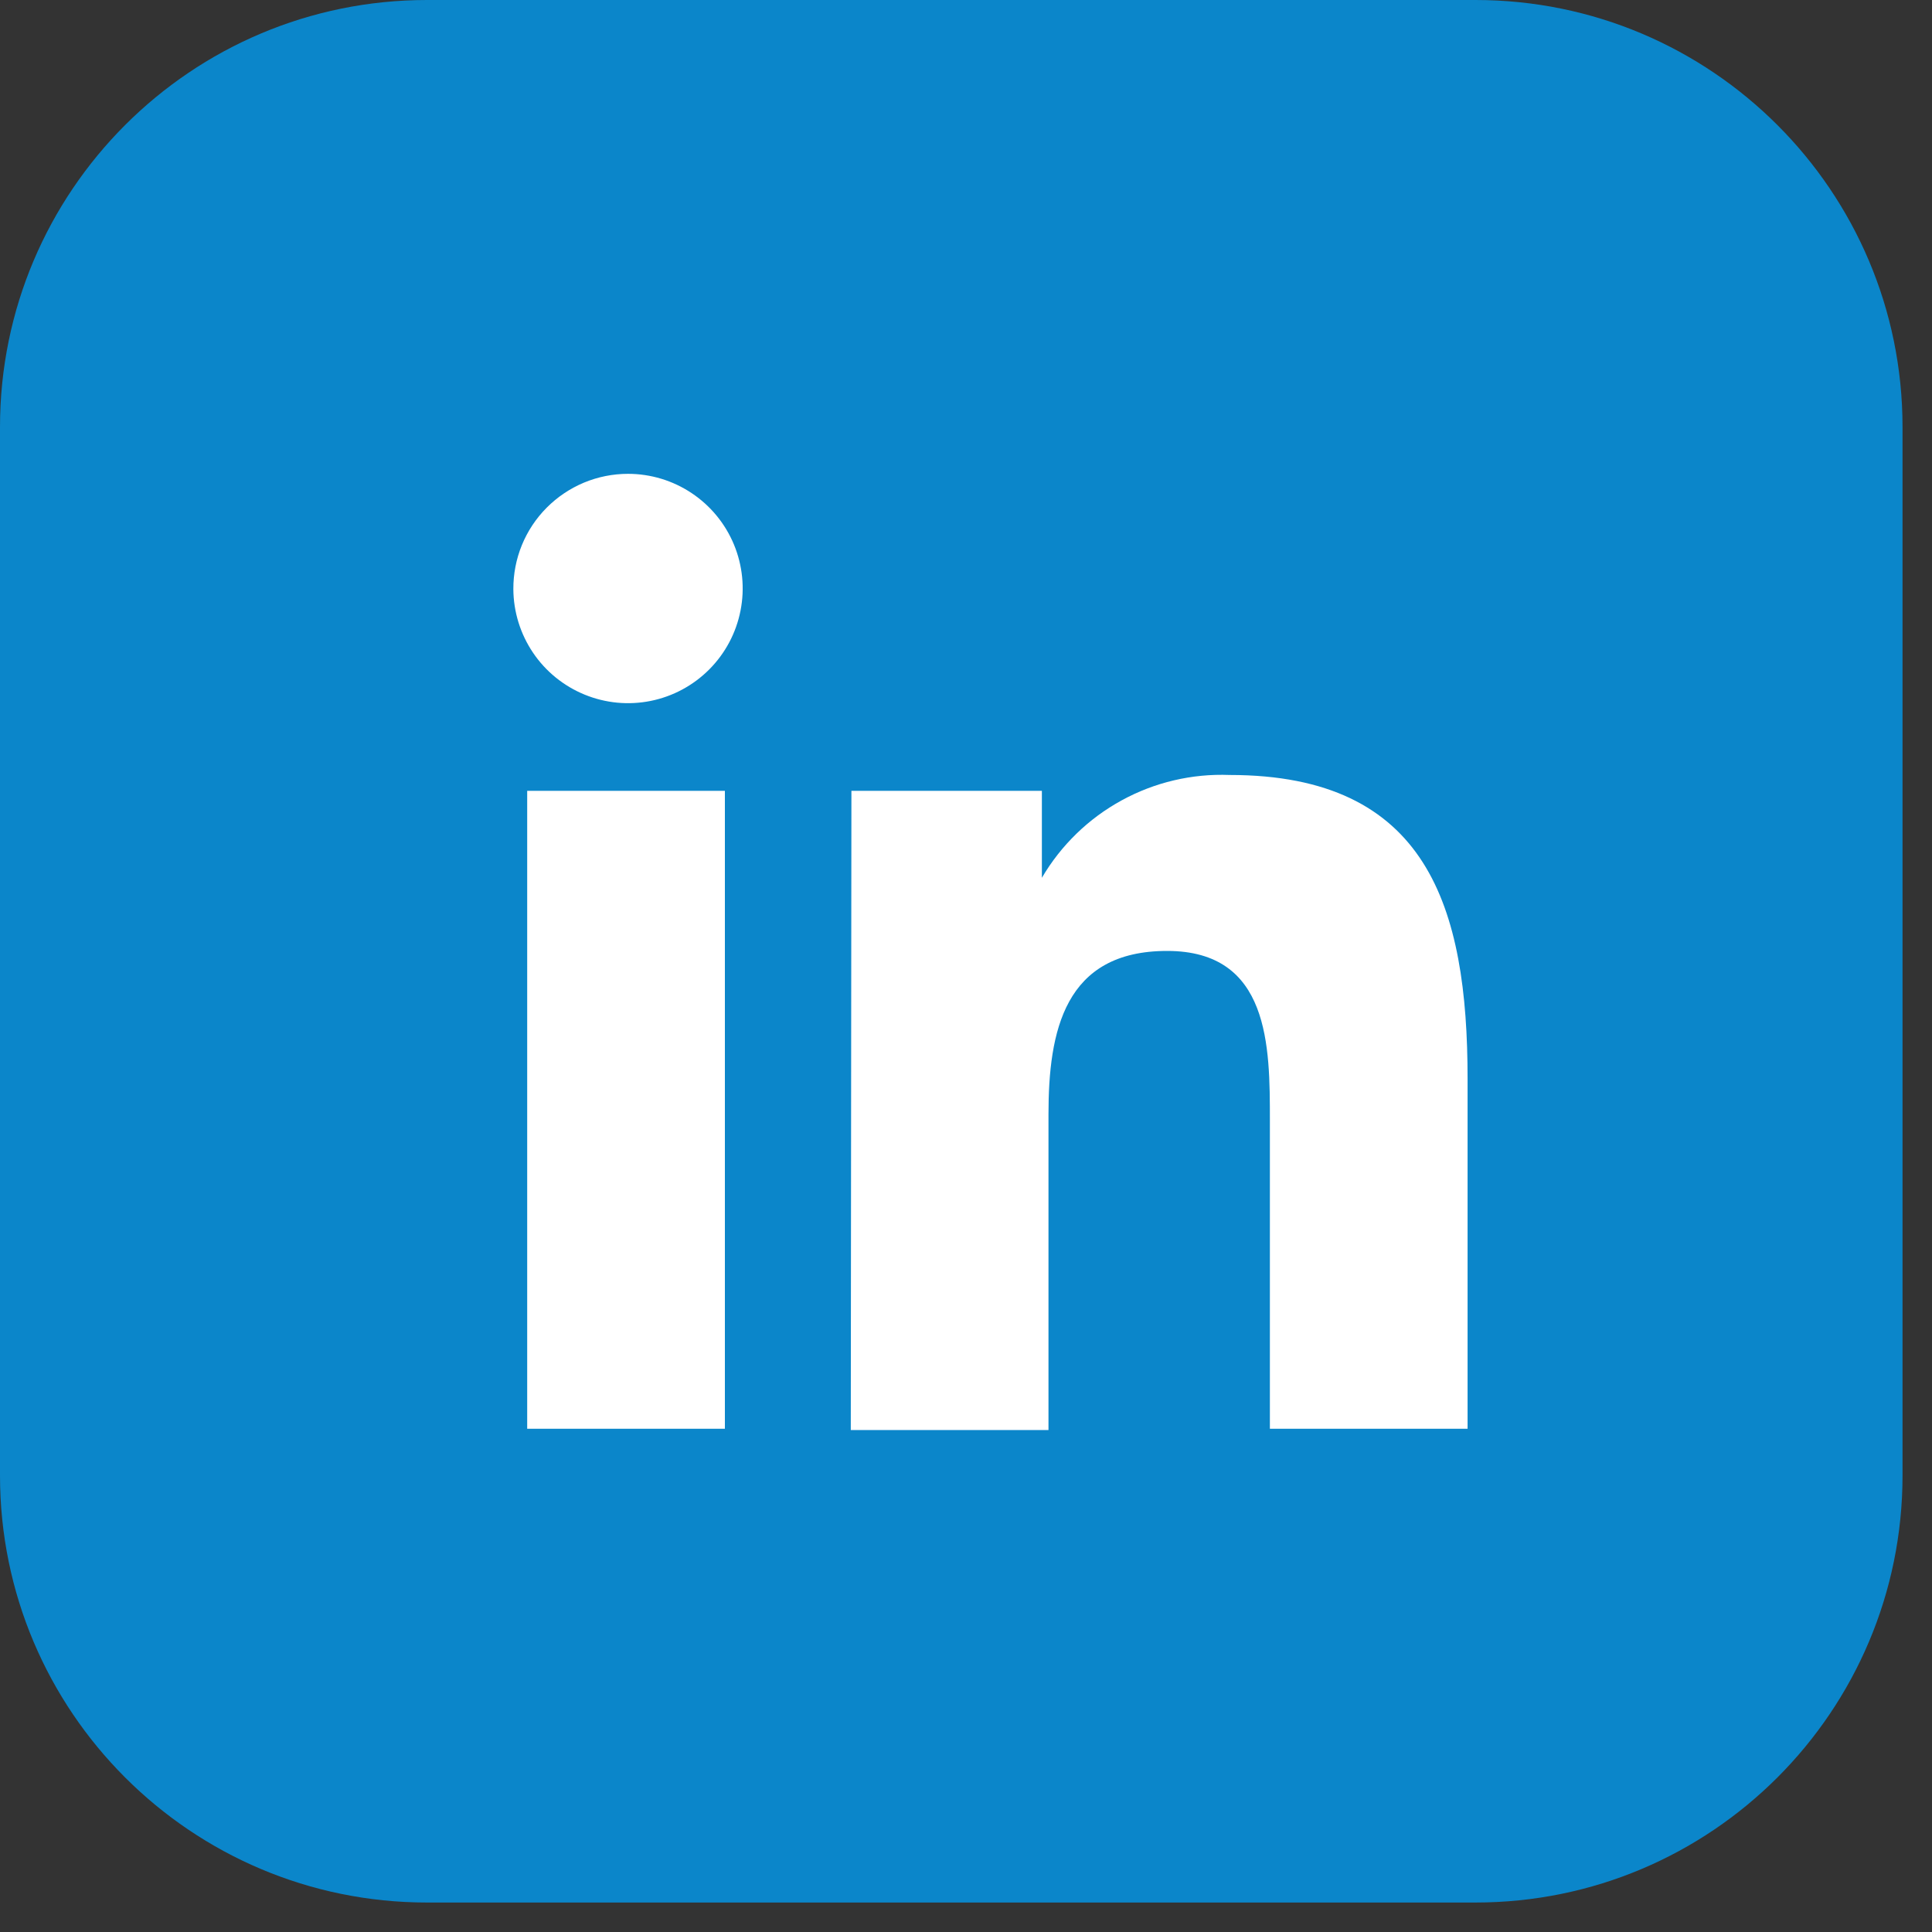 <svg width="55" height="55" viewBox="0 0 55 55" fill="none" xmlns="http://www.w3.org/2000/svg">
<rect x="0" y="0" width="55" height="55" fill="#333333" stroke="none"/>
<g clip-path="url(#clip0_102_1995)">
<path d="M42.004 0H12.157C5.443 0 0 5.443 0 12.157V42.005C0 48.718 5.443 54.161 12.157 54.161H42.004C48.718 54.161 54.161 48.718 54.161 42.005V12.157C54.161 5.443 48.718 0 42.004 0Z" fill="#0B86CA"/>
<path d="M15.008 22.513H20.636V40.673H15.008V22.513ZM17.879 13.489C18.523 13.489 19.154 13.68 19.69 14.038C20.227 14.396 20.645 14.904 20.893 15.5C21.14 16.095 21.206 16.751 21.081 17.383C20.957 18.016 20.648 18.598 20.193 19.055C19.739 19.512 19.159 19.825 18.527 19.953C17.895 20.081 17.239 20.019 16.642 19.774C16.046 19.53 15.534 19.115 15.174 18.581C14.813 18.046 14.618 17.417 14.614 16.772C14.612 16.342 14.694 15.915 14.857 15.517C15.02 15.119 15.26 14.757 15.564 14.452C15.867 14.147 16.228 13.905 16.625 13.739C17.022 13.574 17.448 13.489 17.879 13.489Z" fill="white"/>
<path d="M24.238 22.513H29.66V24.989C30.203 24.063 30.987 23.301 31.929 22.786C32.87 22.27 33.934 22.02 35.007 22.062C40.635 22.062 41.779 25.814 41.779 30.711V40.673H36.151V31.893C36.151 29.792 36.151 27.071 33.225 27.071C30.298 27.071 29.848 29.36 29.848 31.724V40.71H24.22L24.238 22.513Z" fill="white"/>
</g>
<defs>
<clipPath id="clip0_102_1995">
<rect width="54.161" height="54.161" fill="white" transform="translate(0 0)"/>
</clipPath>
</defs>
</svg>

